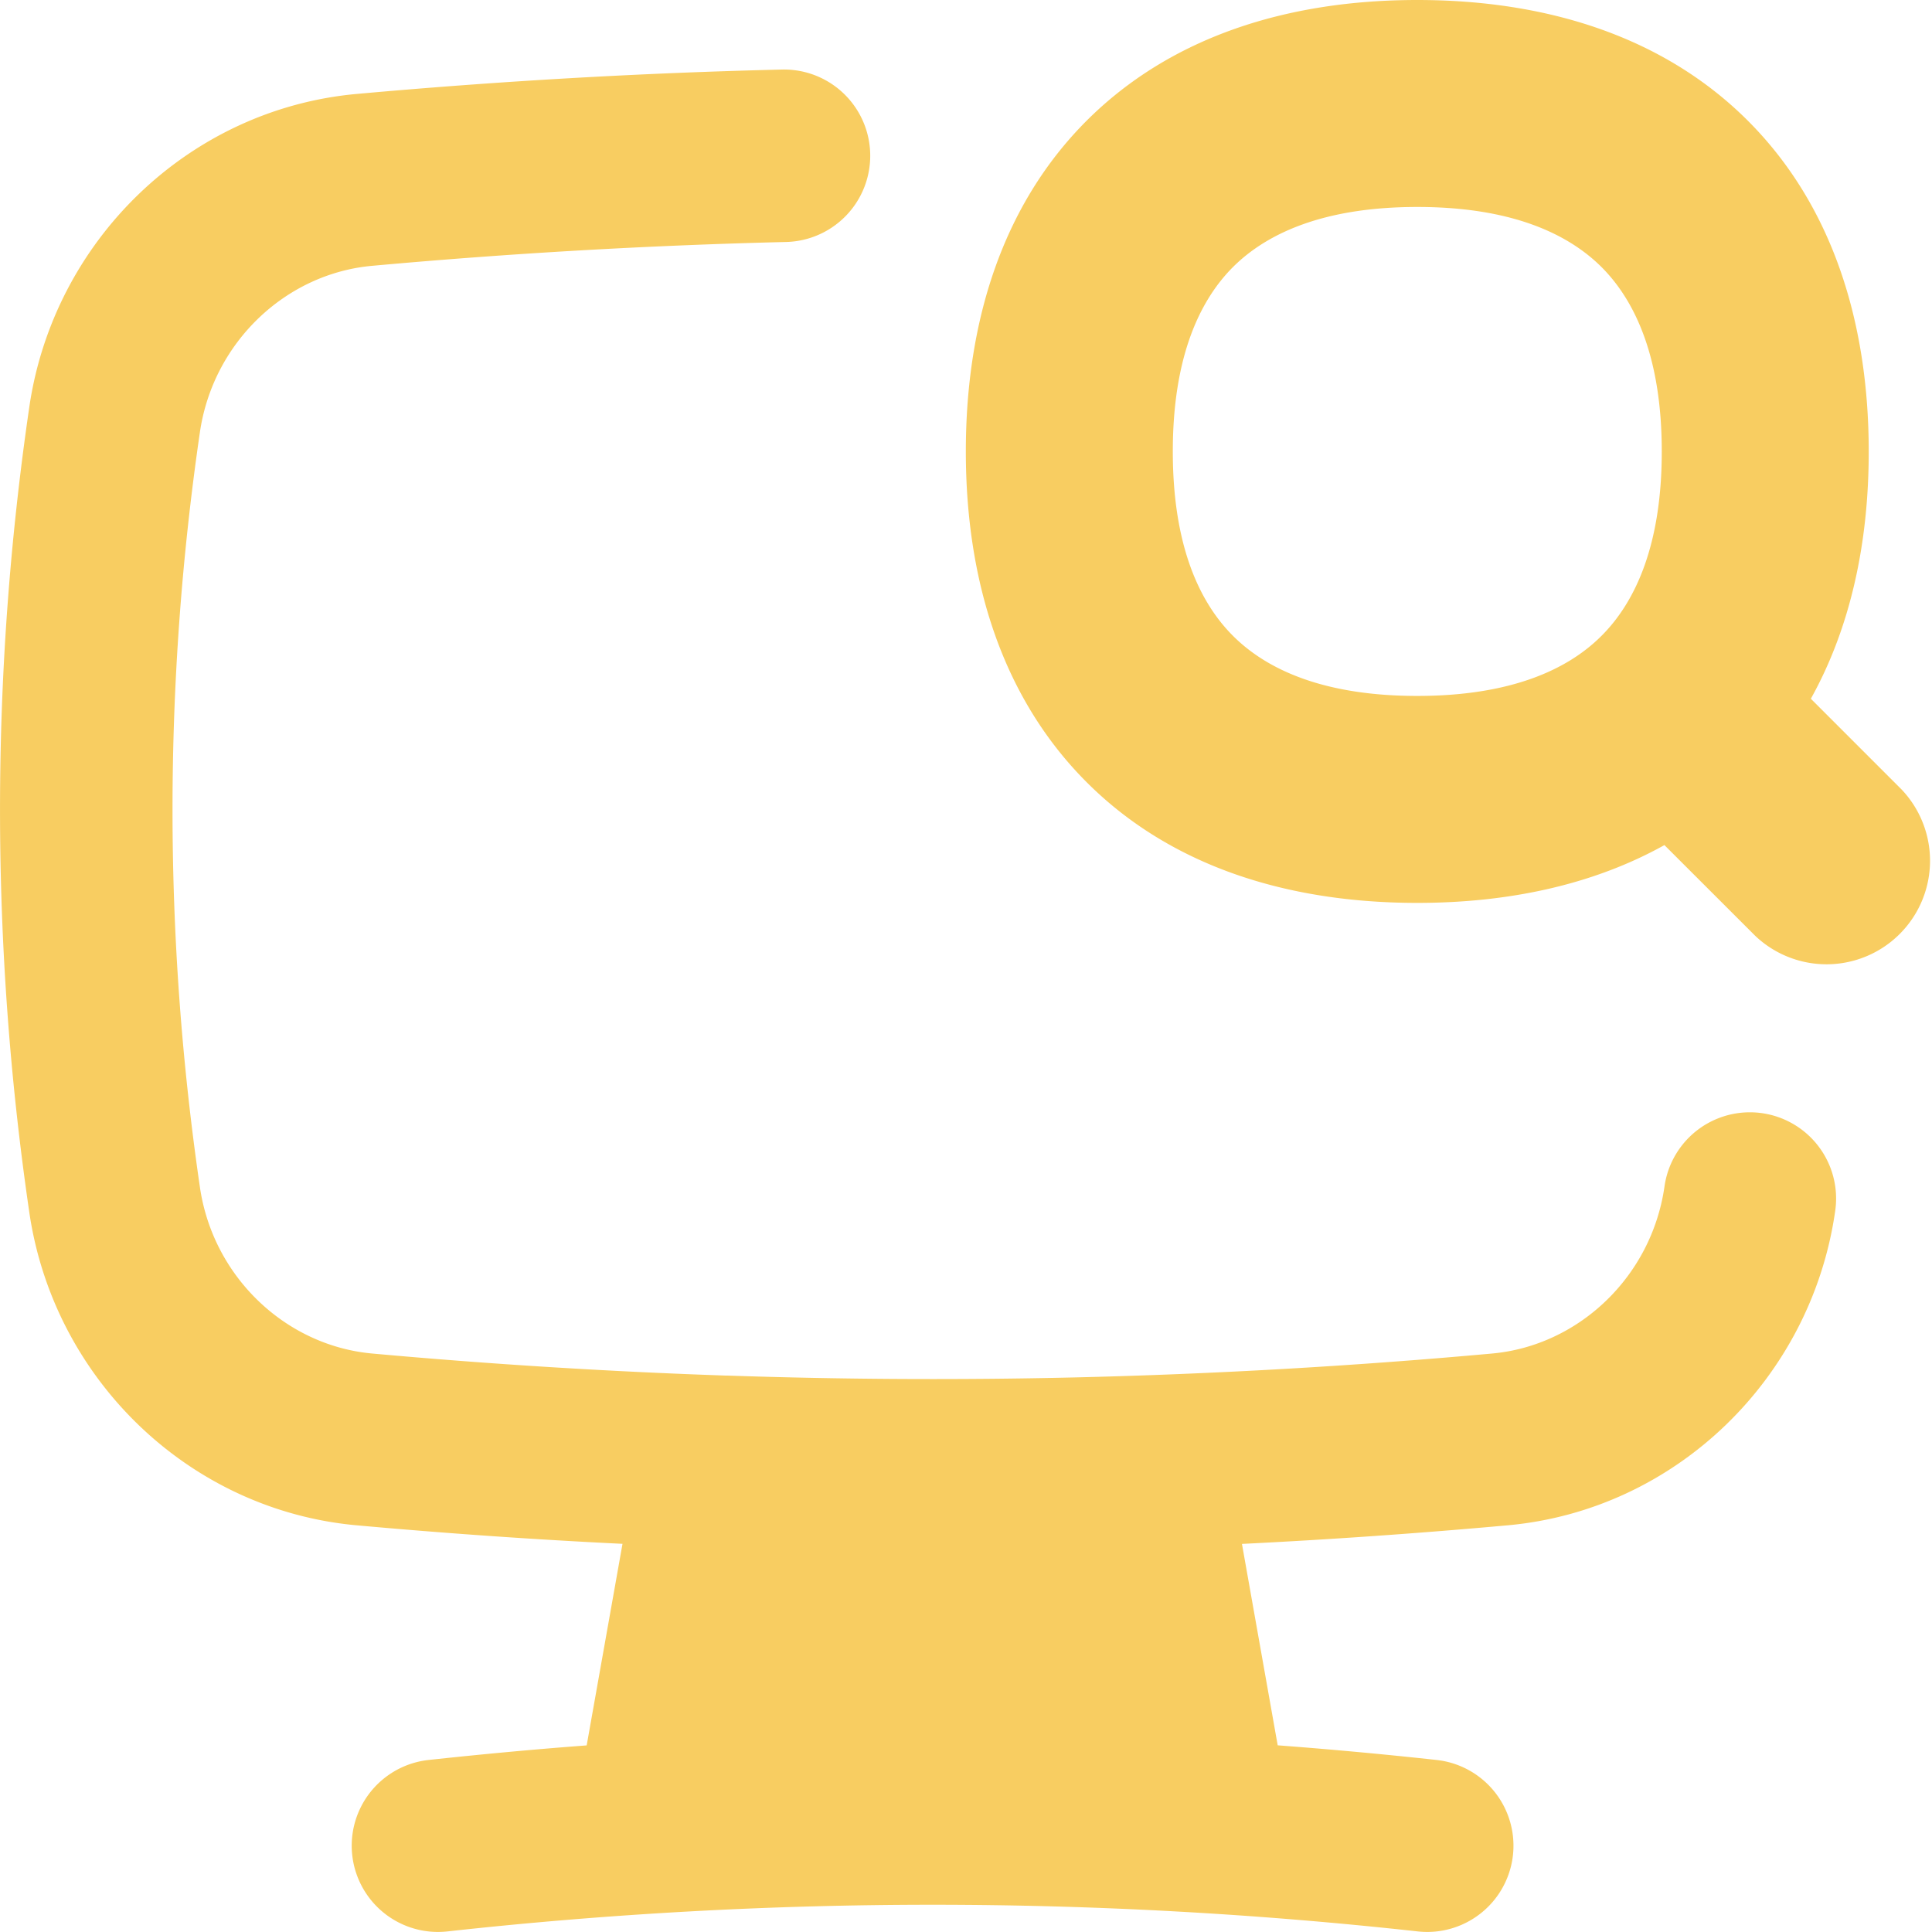 <svg xmlns="http://www.w3.org/2000/svg" width="24" height="24" fill="none"><path fill="#F8CD61" fill-rule="evenodd" d="M14.569 5.608c0-1.146.318-1.86.747-2.29.429-.428 1.143-.747 2.29-.747 1.146 0 1.86.319 2.29.748.428.429.747 1.143.747 2.29 0 1.146-.319 1.86-.748 2.289-.428.429-1.143.747-2.29.747-1.146 0-1.86-.318-2.289-.747-.429-.429-.747-1.143-.747-2.29ZM17.606 0c-1.62 0-3.067.46-4.108 1.5-1.04 1.041-1.5 2.488-1.5 4.108 0 1.62.46 3.067 1.5 4.108 1.04 1.041 2.488 1.5 4.108 1.5 1.135 0 2.185-.225 3.07-.718l1.13 1.129a1.286 1.286 0 0 0 1.817-1.819L22.495 8.68c.493-.885.719-1.935.719-3.07 0-1.62-.46-3.068-1.5-4.109C20.673.46 19.226 0 17.606 0ZM9.765 3.006A1.071 1.071 0 0 0 9.713.864c-1.75.042-3.506.143-5.282.303-2.088.189-3.775 1.826-4.07 3.91a34.568 34.568 0 0 0 0 9.962c.295 2.083 1.982 3.72 4.07 3.909 1.108.1 2.207.177 3.302.23l-.445 2.504c-.653.049-1.307.11-1.964.181a1.071 1.071 0 0 0 .233 2.13 54.988 54.988 0 0 1 12.056 0 1.071 1.071 0 1 0 .233-2.13 58.787 58.787 0 0 0-1.974-.182l-.444-2.502a81.218 81.218 0 0 0 3.3-.231c2.088-.188 3.775-1.826 4.07-3.909a1.071 1.071 0 1 0-2.121-.301c-.16 1.122-1.067 1.979-2.142 2.076a78.02 78.02 0 0 1-5.19.297 75.436 75.436 0 0 1-4.307-.023h-.021a78.357 78.357 0 0 1-4.393-.274c-1.075-.097-1.983-.954-2.142-2.076a32.484 32.484 0 0 1 0-9.36c.16-1.123 1.067-1.98 2.142-2.076a77.94 77.94 0 0 1 5.141-.296Z" clip-rule="evenodd"/></svg>